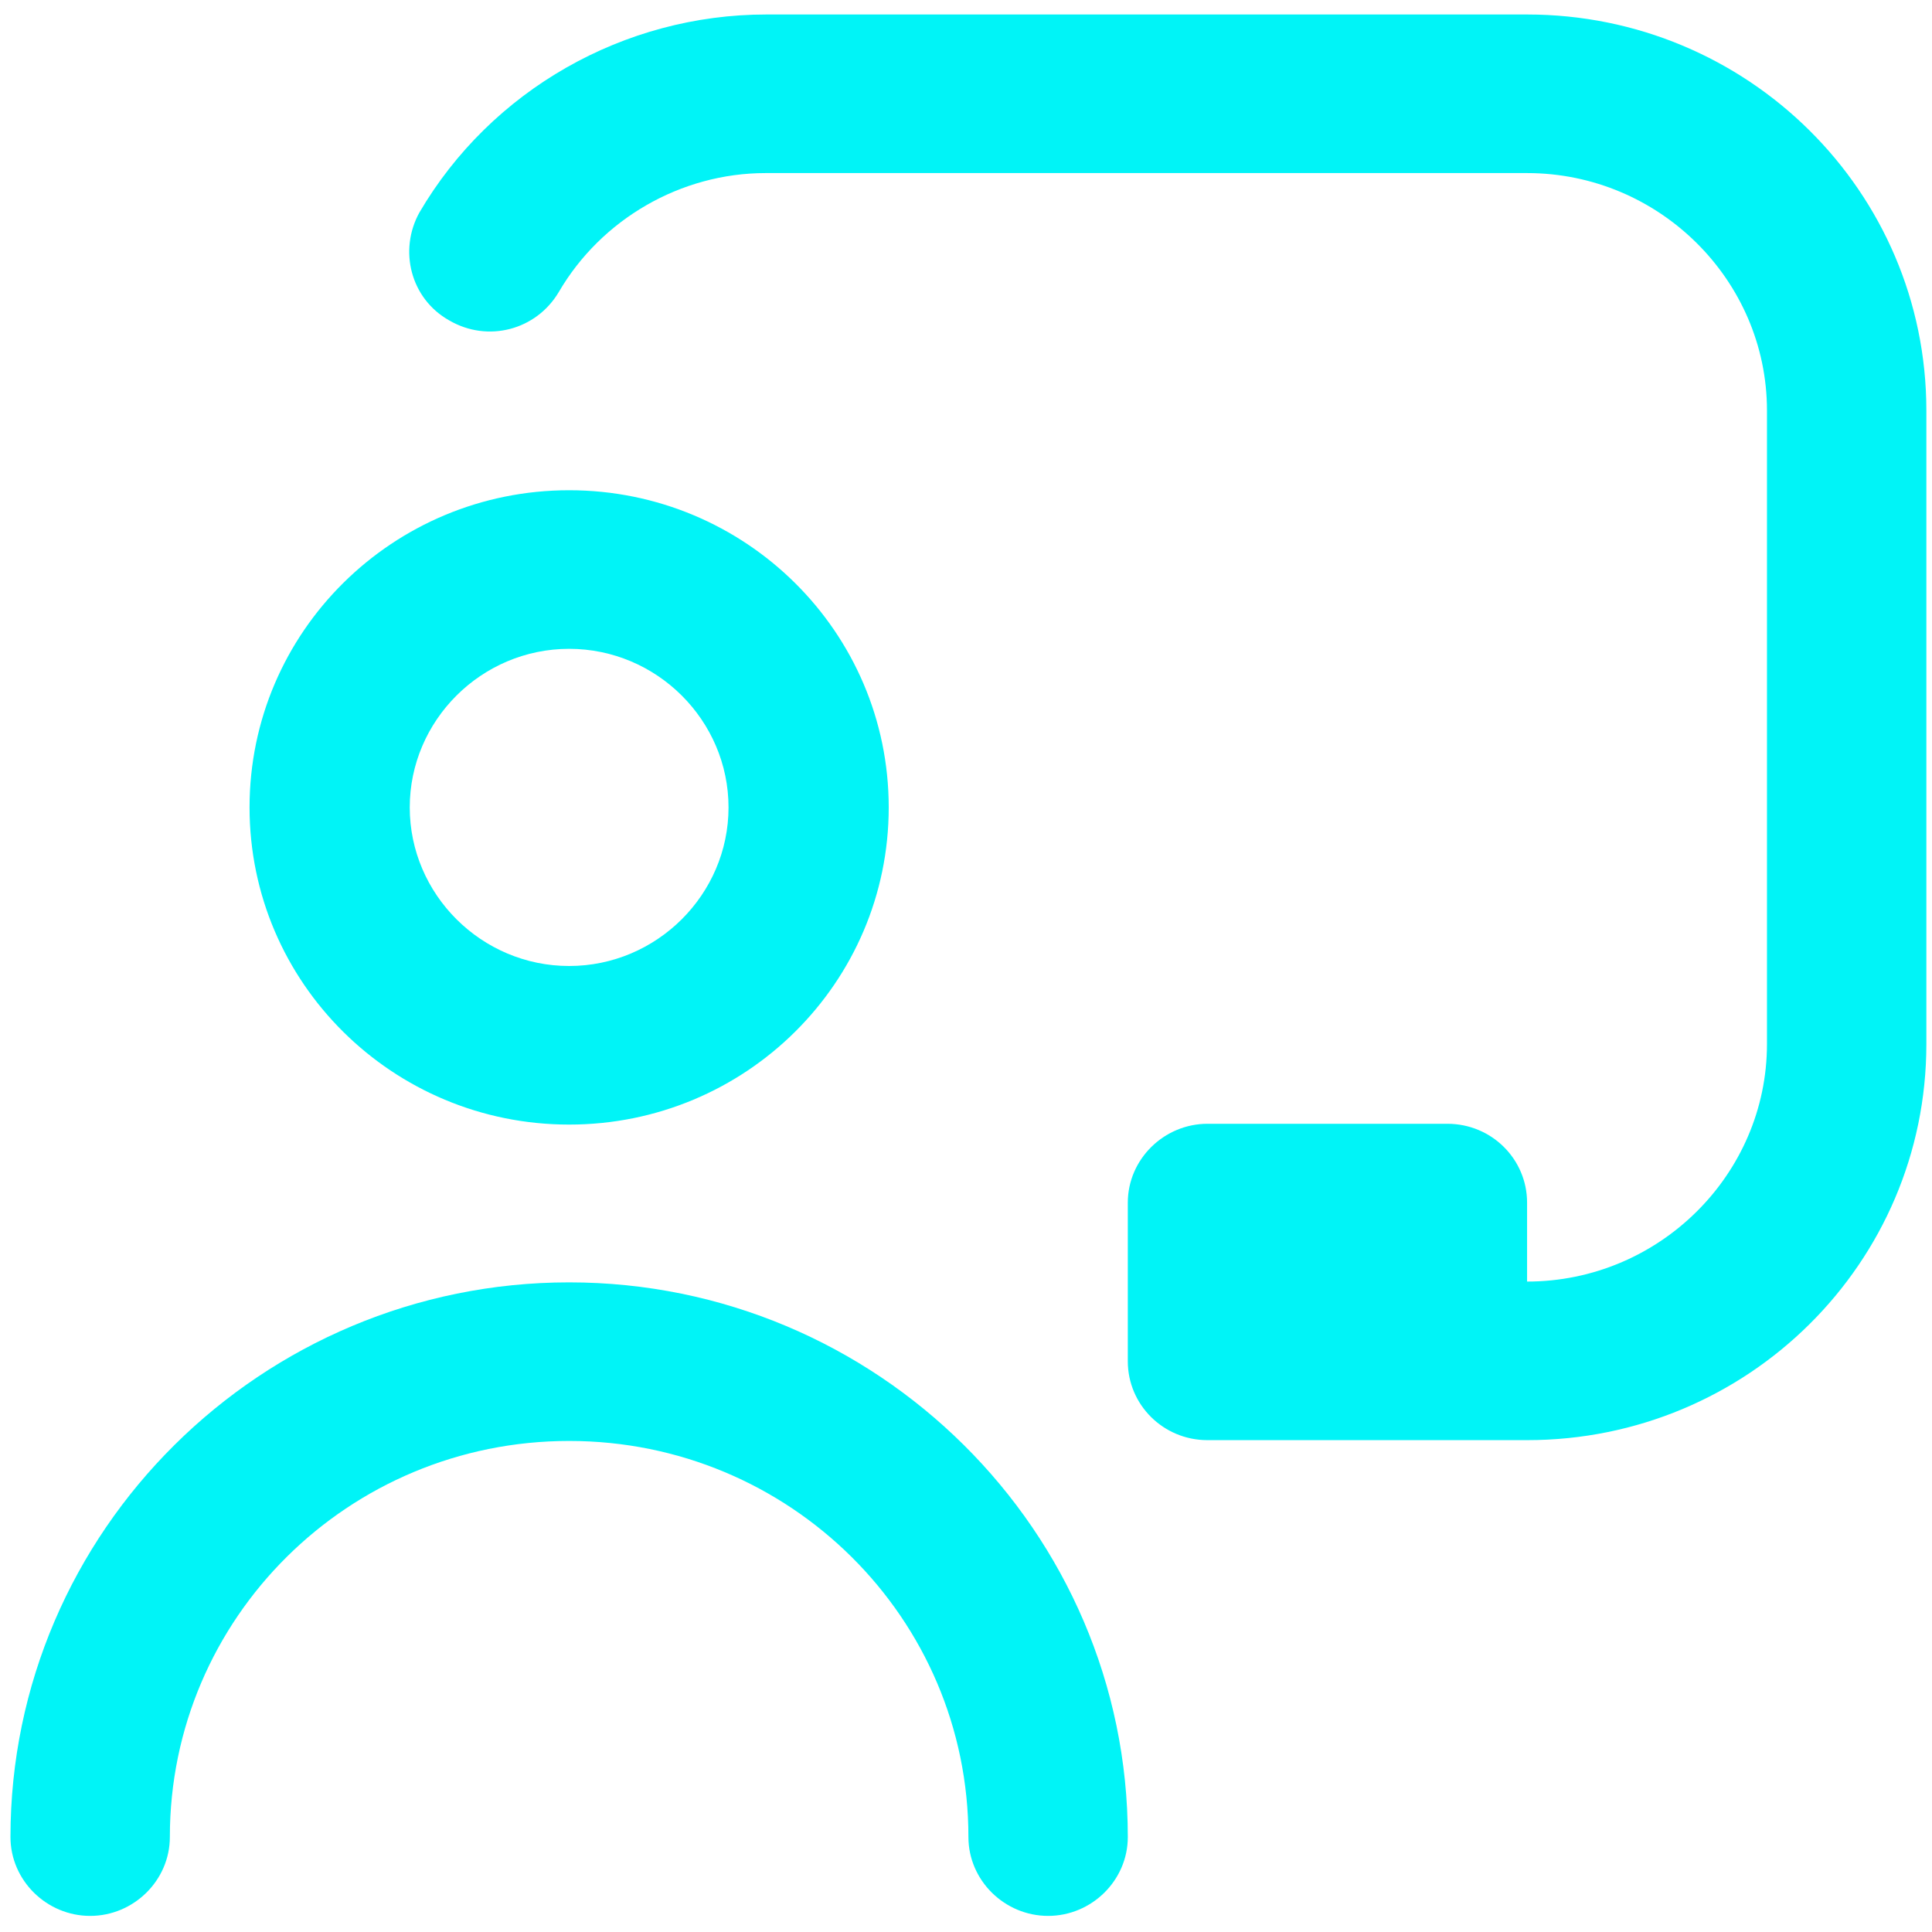 <?xml version="1.0"?>
<svg width="24" height="24" xmlns="http://www.w3.org/2000/svg" xmlns:svg="http://www.w3.org/2000/svg" data-name="Layer 1">
 <g class="layer">
  <title>Layer 1</title>
  <path d="m7.07,13.97c2.19,0 3.97,-1.76 3.97,-3.94s-1.78,-3.94 -3.97,-3.94s-3.97,1.76 -3.97,3.94s1.78,3.94 3.97,3.94zm0,-5.91c1.09,0 1.98,0.89 1.98,1.97s-0.89,1.97 -1.98,1.97s-1.98,-0.89 -1.98,-1.97s0.89,-1.97 1.98,-1.97zm6.94,14.76c0,0.54 -0.45,0.98 -0.99,0.98s-0.99,-0.44 -0.99,-0.98c0,-2.72 -2.22,-4.92 -4.96,-4.92s-4.96,2.2 -4.96,4.92c0,0.54 -0.45,0.98 -0.99,0.98s-0.99,-0.44 -0.99,-0.98c0,-3.8 3.12,-6.89 6.94,-6.89s6.94,3.09 6.94,6.89zm9.92,-17.72l0,7.87c0,2.72 -2.22,4.92 -4.96,4.92l-3.97,0c-0.55,0 -0.99,-0.44 -0.99,-0.98l0,-1.97c0,-0.54 0.45,-0.98 0.99,-0.98l2.98,0c0.55,0 0.99,0.44 0.99,0.98l0,0.98c1.64,0 2.98,-1.33 2.98,-2.95l0,-7.87c0,-1.62 -1.34,-2.95 -2.98,-2.95l-9.46,0c-1.05,0 -2.04,0.57 -2.57,1.48c-0.28,0.47 -0.88,0.63 -1.36,0.35c-0.48,-0.27 -0.63,-0.87 -0.37,-1.34c0.89,-1.52 2.54,-2.46 4.31,-2.46l9.45,0c2.74,0 4.96,2.2 4.96,4.92z" fill="#00f4f7" id="svg_1"/>
 </g>
</svg>